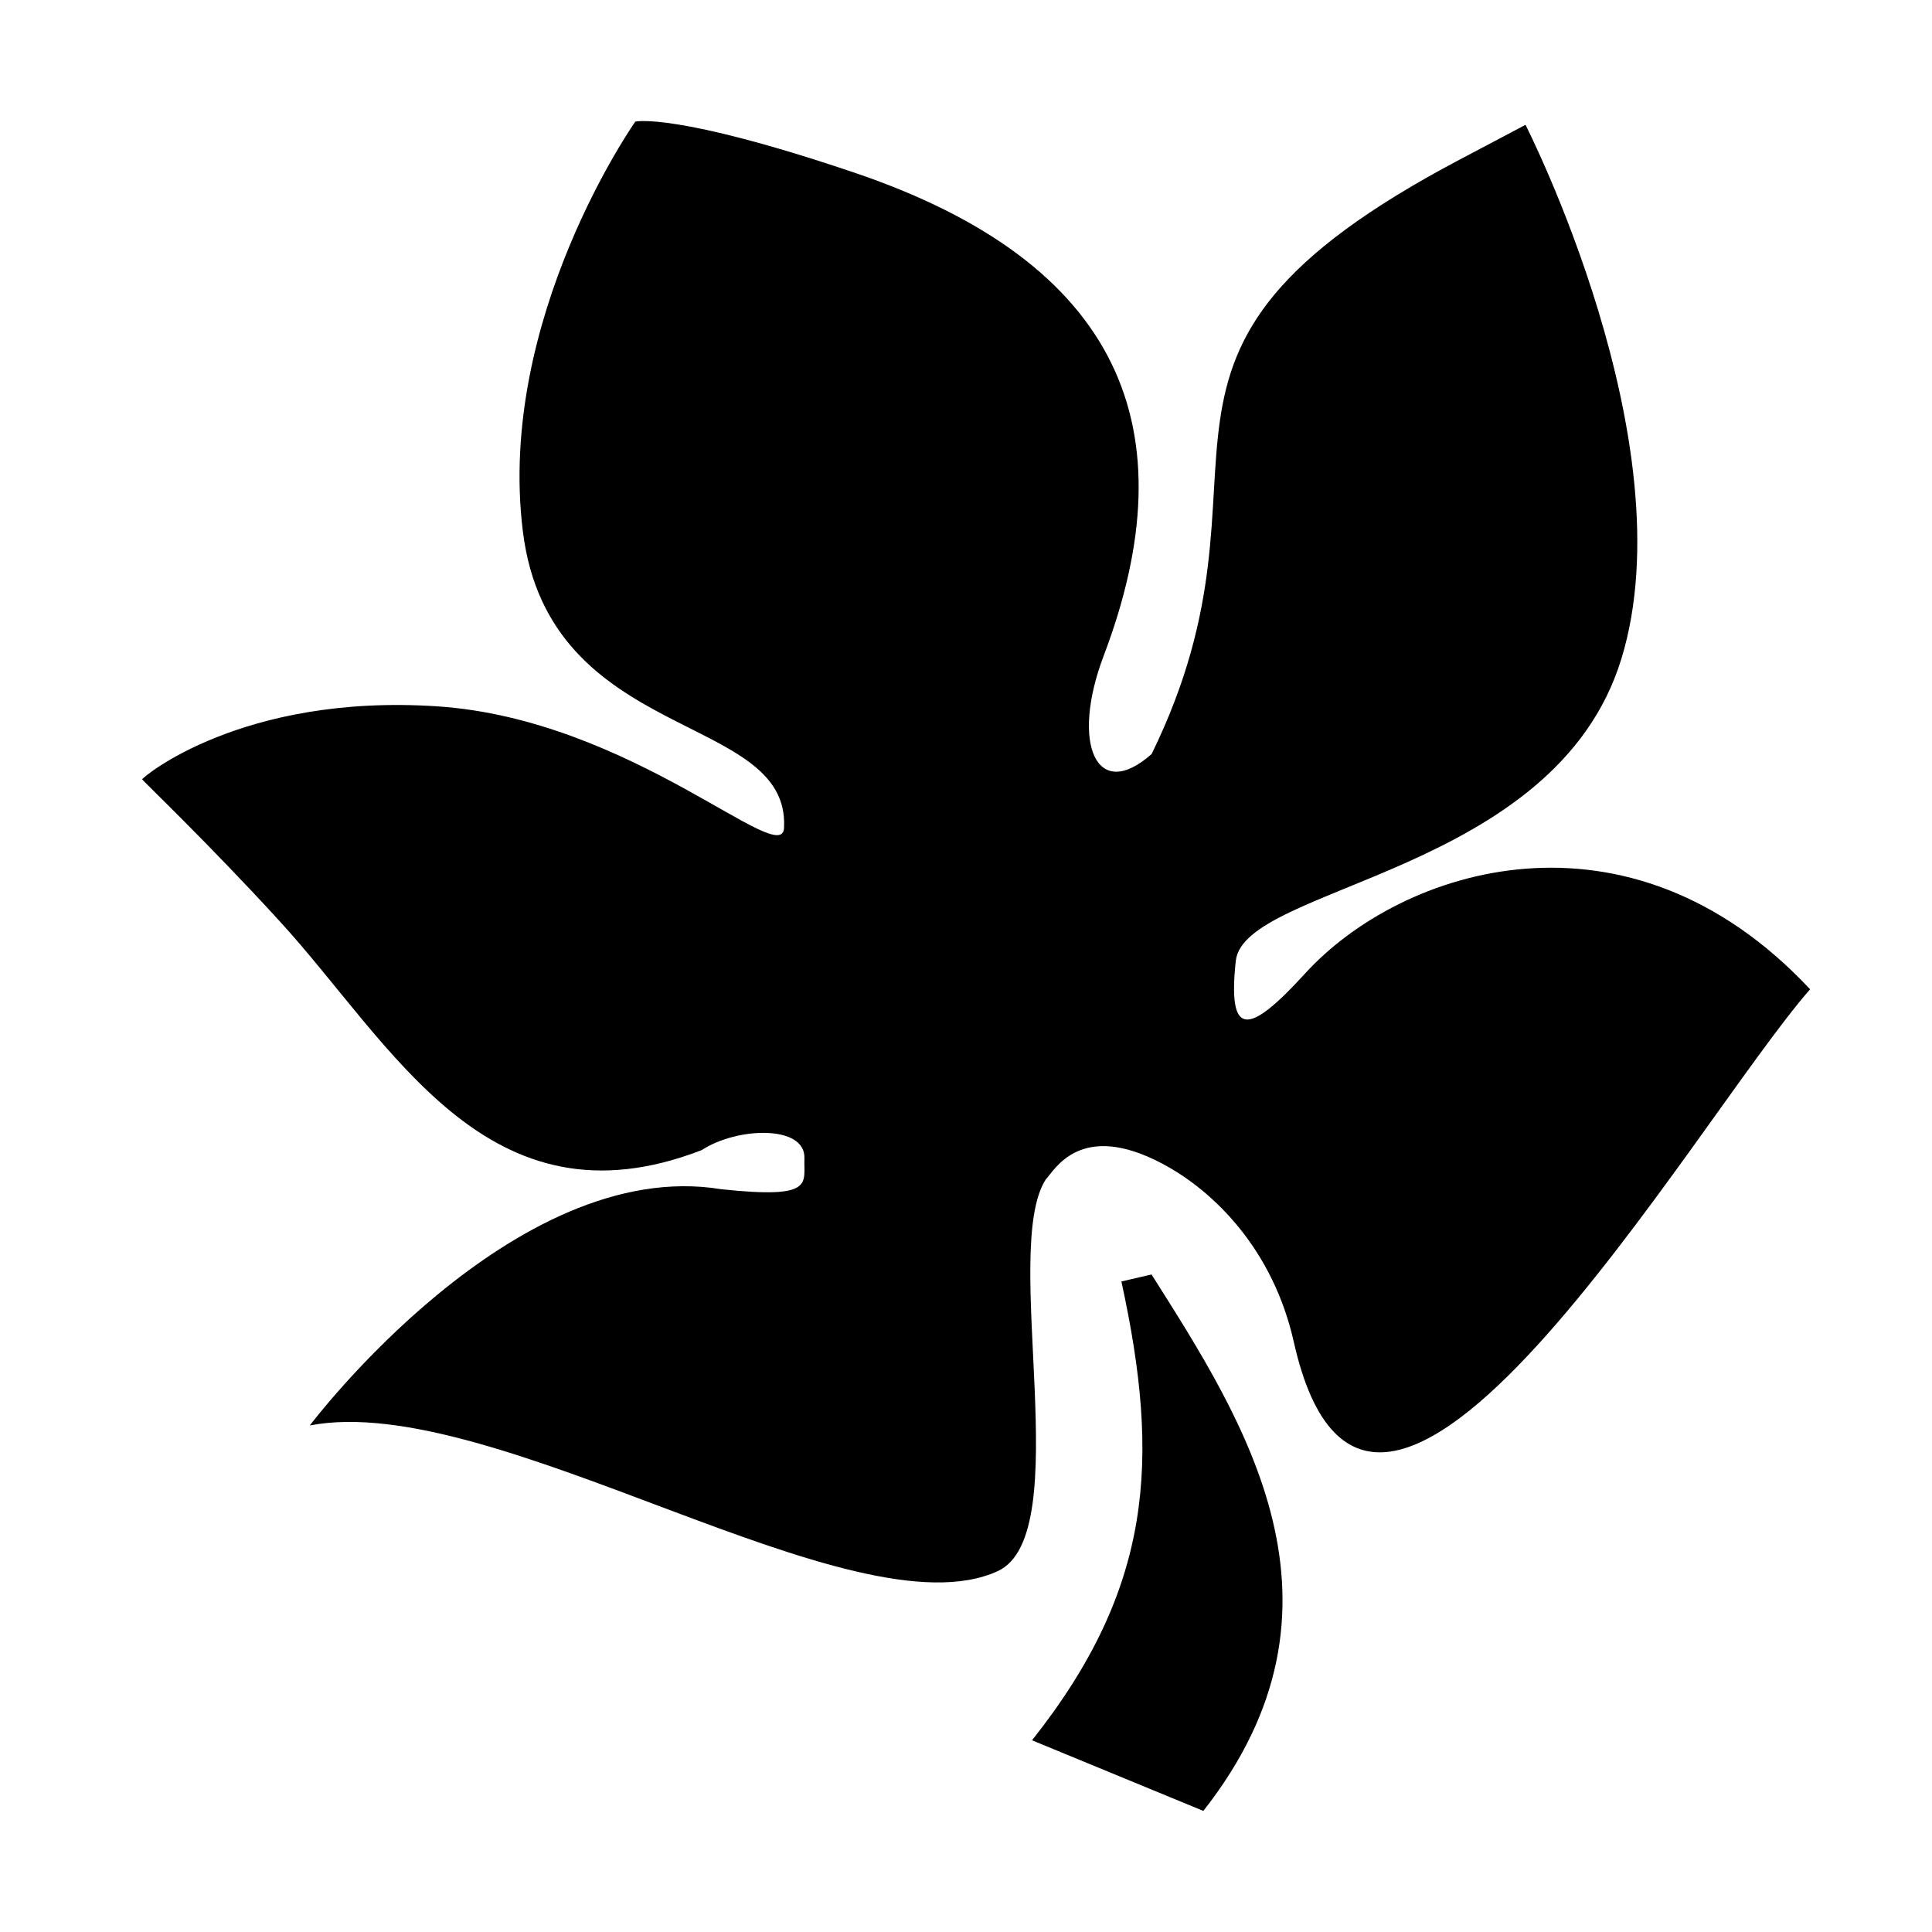 <?xml version="1.0" encoding="UTF-8"?>
<!-- Uploaded to: ICON Repo, www.svgrepo.com, Generator: ICON Repo Mixer Tools -->
<svg fill="#000000" width="800px" height="800px" version="1.1" viewBox="144 144 512 512" xmlns="http://www.w3.org/2000/svg">
 <path d="m421.09 456.63c-11.898 18.758 8.375 94.047-12.664 103.73-38.266 17.566-133.29-48.039-182.32-38.602 0 0 53.977-71.676 109.04-62.602 24.926 2.641 21.785-1.488 22.035-8.148 0.34-9.008-17.969-8.309-27.18-2.234-56.934 22.031-82.016-28.105-112.04-60.816-18.422-20.16-36.234-37.137-36.281-37.43-0.02-0.453 26.324-22.734 78.066-19.348 51.742 3.363 92.039 43.797 92.039 31.988 1.332-30.656-62.219-21.898-69.215-78.312-7.023-56.414 29.797-108.63 29.797-108.63s10.52-2.531 57.906 13.477c70.863 23.949 88.969 68.039 66.234 128.04-8.828 23.188-2.008 39.125 12.688 26.074 37.973-77.523-16.91-105.49 81.562-157.48 17.52-9.258 17.52-9.258 17.52-9.258s42.961 84.184 25.418 141.48c-17.516 57.254-100.05 59.984-102.2 80.098-2.144 20.137 3.09 20.113 18.422 3.273 25.531-27.949 85.535-47.363 133.78 4.242-30.859 35.195-116.21 185.12-136.82 93.484-5.422-24.246-20.906-39.91-34.926-47.316-21.695-11.445-28.445 1.738-30.859 4.289zm41.809 167.28c42.777-54.406 10.836-103.3-13.727-142.16l-7.992 1.852c10.41 47.656 8.195 81.383-23.68 121.59z" fill-rule="evenodd"/>
</svg>